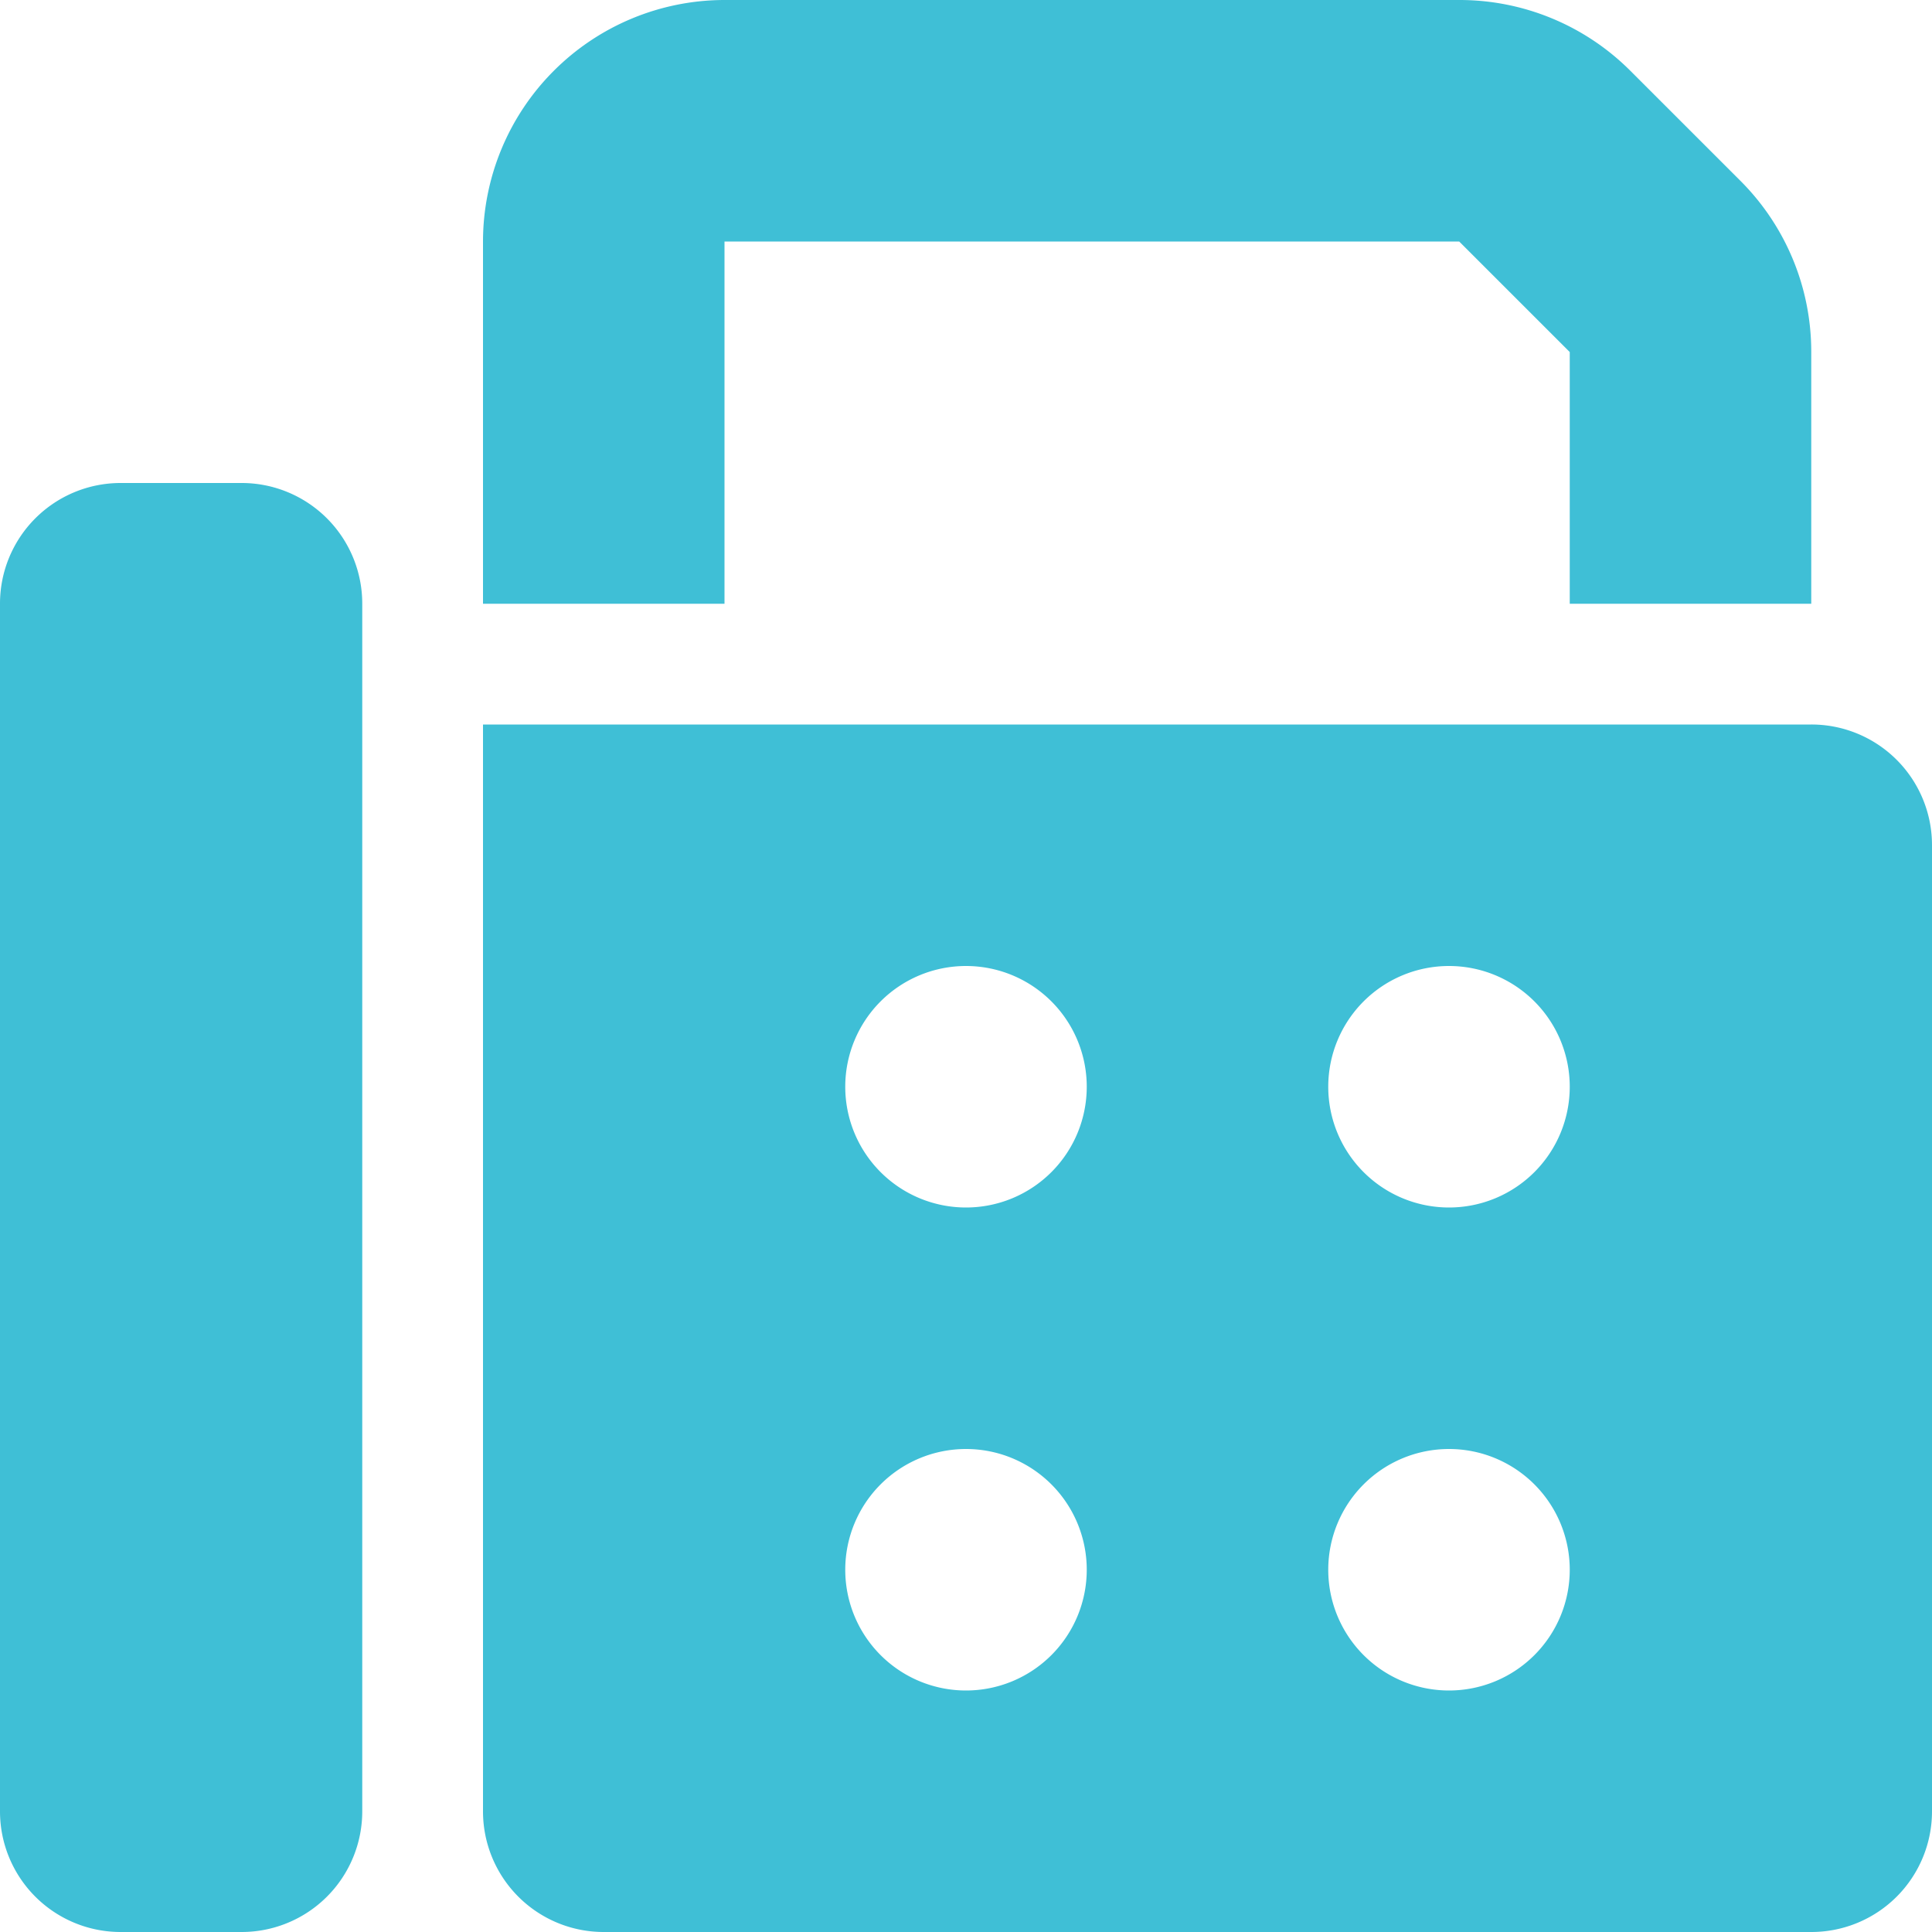<svg id="contact-fax" xmlns="http://www.w3.org/2000/svg" xmlns:xlink="http://www.w3.org/1999/xlink" width="100" height="100" viewBox="0 0 100 100">
  <defs>
    <style>
      .cls-1 {
        fill: #3fbfd6;
      }

      .cls-2 {
        clip-path: url(#clip-path);
      }
    </style>
    <clipPath id="clip-path">
      <rect id="長方形_6209" data-name="長方形 6209" class="cls-1" width="100" height="100"/>
    </clipPath>
  </defs>
  <g id="グループ_3800" data-name="グループ 3800" class="cls-2">
    <path id="パス_12786" data-name="パス 12786" class="cls-1" d="M25,12.5V31.25H37.5V12.5H75.527l5.723,5.722V31.25h12.5V18.222A12.5,12.5,0,0,0,90.1,9.375L84.375,3.652A12.5,12.5,0,0,0,75.527,0H37.5A12.512,12.512,0,0,0,25,12.5M0,31.25v62.5A6.243,6.243,0,0,0,6.25,100H12.5a6.243,6.243,0,0,0,6.25-6.25V31.25A6.243,6.243,0,0,0,12.5,25H6.25A6.243,6.243,0,0,0,0,31.25M93.75,37.5H25V93.75A6.243,6.243,0,0,0,31.25,100h62.5A6.243,6.243,0,0,0,100,93.75v-50a6.243,6.243,0,0,0-6.25-6.25M50,50a6.25,6.25,0,1,1-6.25,6.25A6.25,6.25,0,0,1,50,50m18.75,6.25A6.25,6.25,0,1,1,75,62.5a6.25,6.25,0,0,1-6.25-6.25M75,75a6.25,6.25,0,1,1-6.25,6.25A6.25,6.25,0,0,1,75,75M43.75,81.25A6.25,6.25,0,1,1,50,87.5a6.25,6.25,0,0,1-6.25-6.25"/>
  </g>
</svg>
